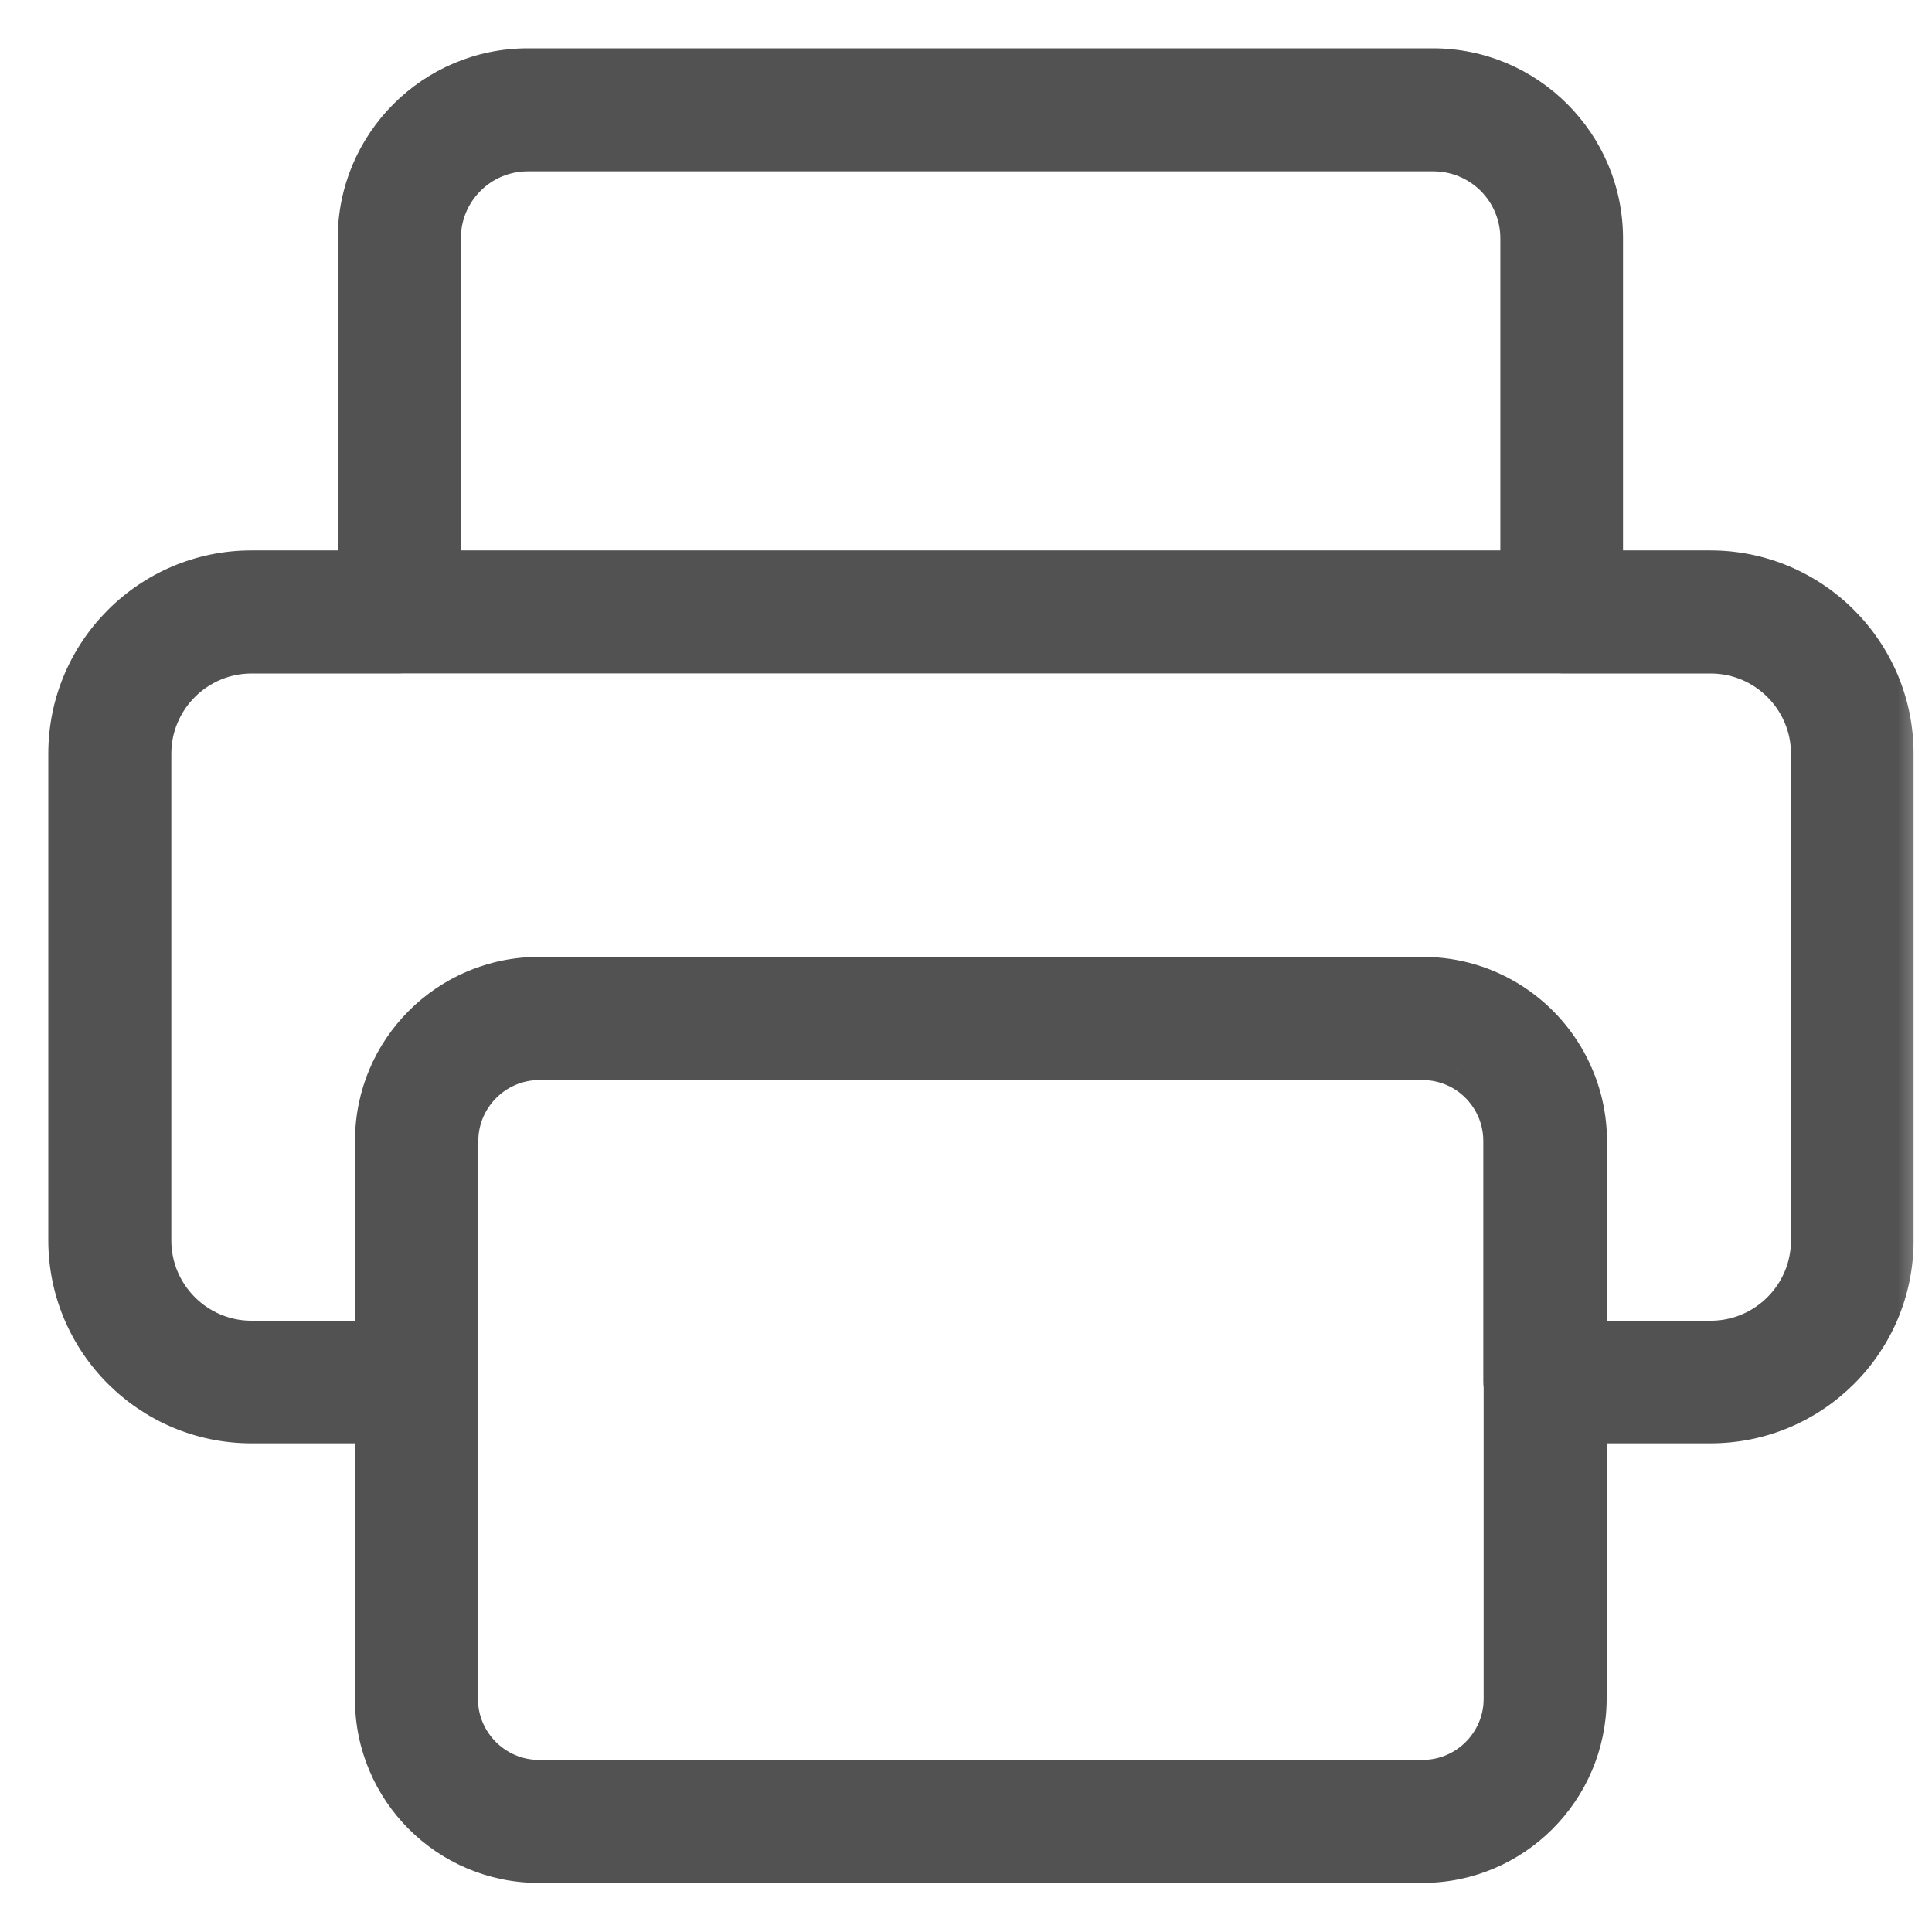 <svg width="28" height="28" viewBox="0 0 28 28" fill="none" xmlns="http://www.w3.org/2000/svg">
<mask id="path-1-outside-1_19040_7483" maskUnits="userSpaceOnUse" x="0" y="0" width="28" height="28" fill="black">
<rect fill="white" width="28" height="28"/>
<path fill-rule="evenodd" clip-rule="evenodd" d="M5.818 9.46H22.615C22.623 9.46 22.632 9.461 22.641 9.461H24.794C25.599 9.461 26.256 10.117 26.256 10.922V17.98C26.256 18.784 25.599 19.441 24.794 19.441H22.99V16.542C22.99 16.185 22.911 15.846 22.77 15.543C22.395 14.731 21.573 14.168 20.62 14.168H7.812C6.504 14.168 5.445 15.227 5.445 16.534V19.441H3.644C2.84 19.441 2.183 18.784 2.183 17.98V10.922C2.183 10.117 2.84 9.461 3.644 9.461H5.792C5.801 9.461 5.81 9.46 5.818 9.46ZM21.14 15.475C20.982 15.397 20.805 15.353 20.618 15.353H7.815C7.165 15.353 6.632 15.885 6.632 16.536V20.027C6.632 20.053 6.63 20.079 6.627 20.104V24.623C6.627 25.274 7.159 25.806 7.81 25.806H20.619C21.269 25.806 21.802 25.274 21.802 24.623V20.097C21.799 20.073 21.797 20.049 21.797 20.025V16.534C21.797 16.072 21.529 15.67 21.14 15.475ZM5.195 3.455V8.277H3.644C2.183 8.277 1 9.466 1 10.922V17.974C1 19.435 2.189 20.618 3.644 20.618H5.444V24.623C5.444 25.93 6.503 26.989 7.81 26.989H20.613C21.92 26.989 22.979 25.93 22.985 24.623V20.618H24.788C26.25 20.618 27.433 19.435 27.433 17.98V10.922C27.433 9.461 26.244 8.277 24.788 8.277H23.222V3.455C23.222 2.1 22.121 1 20.766 1H7.65C6.296 1 5.195 2.1 5.195 3.455ZM6.379 8.277H22.044V3.455C22.044 2.751 21.476 2.183 20.772 2.183H7.65C6.946 2.183 6.379 2.751 6.379 3.455V8.277Z"/>
</mask>
<path fill-rule="evenodd" clip-rule="evenodd" d="M5.818 9.46H22.615C22.623 9.46 22.632 9.461 22.641 9.461H24.794C25.599 9.461 26.256 10.117 26.256 10.922V17.98C26.256 18.784 25.599 19.441 24.794 19.441H22.99V16.542C22.99 16.185 22.911 15.846 22.77 15.543C22.395 14.731 21.573 14.168 20.62 14.168H7.812C6.504 14.168 5.445 15.227 5.445 16.534V19.441H3.644C2.84 19.441 2.183 18.784 2.183 17.98V10.922C2.183 10.117 2.84 9.461 3.644 9.461H5.792C5.801 9.461 5.81 9.46 5.818 9.46ZM21.14 15.475C20.982 15.397 20.805 15.353 20.618 15.353H7.815C7.165 15.353 6.632 15.885 6.632 16.536V20.027C6.632 20.053 6.63 20.079 6.627 20.104V24.623C6.627 25.274 7.159 25.806 7.81 25.806H20.619C21.269 25.806 21.802 25.274 21.802 24.623V20.097C21.799 20.073 21.797 20.049 21.797 20.025V16.534C21.797 16.072 21.529 15.67 21.14 15.475ZM5.195 3.455V8.277H3.644C2.183 8.277 1 9.466 1 10.922V17.974C1 19.435 2.189 20.618 3.644 20.618H5.444V24.623C5.444 25.93 6.503 26.989 7.81 26.989H20.613C21.92 26.989 22.979 25.93 22.985 24.623V20.618H24.788C26.25 20.618 27.433 19.435 27.433 17.98V10.922C27.433 9.461 26.244 8.277 24.788 8.277H23.222V3.455C23.222 2.1 22.121 1 20.766 1H7.65C6.296 1 5.195 2.1 5.195 3.455ZM6.379 8.277H22.044V3.455C22.044 2.751 21.476 2.183 20.772 2.183H7.65C6.946 2.183 6.379 2.751 6.379 3.455V8.277Z" fill="#525252"/>
<path d="M22.615 9.46L22.628 9.16H22.615V9.46ZM5.818 9.46V9.16L5.805 9.16L5.818 9.46ZM22.99 19.441H22.69V19.741H22.99V19.441ZM22.77 15.543L22.497 15.669L22.498 15.67L22.77 15.543ZM5.445 19.441V19.741H5.745V19.441H5.445ZM3.644 19.441L3.644 19.741H3.644V19.441ZM21.14 15.475L21.274 15.207L21.273 15.206L21.14 15.475ZM6.627 20.104L6.33 20.065L6.327 20.084V20.104H6.627ZM21.802 20.097H22.102V20.078L22.099 20.06L21.802 20.097ZM5.195 8.277V8.577H5.495V8.277H5.195ZM5.444 20.618H5.744V20.318H5.444V20.618ZM22.985 24.623L23.285 24.624V24.623H22.985ZM22.985 20.618V20.318H22.685V20.618H22.985ZM23.222 8.277H22.922V8.577H23.222V8.277ZM22.044 8.277V8.577H22.344V8.277H22.044ZM6.379 8.277H6.079V8.577H6.379V8.277ZM22.615 9.16H5.818V9.76H22.615V9.16ZM22.641 9.161C22.637 9.161 22.632 9.16 22.628 9.16L22.601 9.76C22.614 9.76 22.628 9.761 22.641 9.761V9.161ZM24.794 9.161H22.641V9.761H24.794V9.161ZM26.556 10.922C26.556 9.952 25.765 9.161 24.794 9.161V9.761C25.433 9.761 25.956 10.283 25.956 10.922H26.556ZM26.556 17.98V10.922H25.956V17.98H26.556ZM24.794 19.741C25.765 19.741 26.556 18.95 26.556 17.98H25.956C25.956 18.619 25.433 19.141 24.794 19.141V19.741ZM22.99 19.741H24.794V19.141H22.99V19.741ZM22.69 16.542V19.441H23.29V16.542H22.69ZM22.498 15.67C22.621 15.934 22.69 16.23 22.69 16.542H23.29C23.29 16.14 23.201 15.758 23.041 15.416L22.498 15.67ZM20.62 14.468C21.452 14.468 22.169 14.959 22.497 15.669L23.042 15.417C22.62 14.503 21.695 13.868 20.62 13.868V14.468ZM7.812 14.468H20.62V13.868H7.812V14.468ZM5.745 16.534C5.745 15.393 6.67 14.468 7.812 14.468V13.868C6.339 13.868 5.145 15.061 5.145 16.534H5.745ZM5.745 19.441V16.534H5.145V19.441H5.745ZM3.644 19.741H5.445V19.141H3.644V19.741ZM1.883 17.98C1.883 18.95 2.674 19.741 3.644 19.741L3.644 19.141C3.006 19.141 2.483 18.619 2.483 17.98H1.883ZM1.883 10.922V17.98H2.483V10.922H1.883ZM3.644 9.161C2.674 9.161 1.883 9.952 1.883 10.922H2.483C2.483 10.283 3.006 9.761 3.644 9.761V9.161ZM5.792 9.161H3.644V9.761H5.792V9.161ZM5.805 9.16C5.801 9.16 5.796 9.161 5.792 9.161V9.761C5.805 9.761 5.818 9.76 5.832 9.76L5.805 9.16ZM21.273 15.206C21.075 15.108 20.852 15.053 20.618 15.053V15.653C20.757 15.653 20.889 15.686 21.006 15.744L21.273 15.206ZM20.618 15.053H7.815V15.653H20.618V15.053ZM7.815 15.053C6.999 15.053 6.332 15.72 6.332 16.536H6.932C6.932 16.051 7.33 15.653 7.815 15.653V15.053ZM6.332 16.536V20.027H6.932V16.536H6.332ZM6.332 20.027C6.332 20.04 6.331 20.052 6.33 20.065L6.924 20.143C6.929 20.105 6.932 20.066 6.932 20.027H6.332ZM6.327 20.104V24.623H6.927V20.104H6.327ZM6.327 24.623C6.327 25.439 6.994 26.106 7.81 26.106V25.506C7.325 25.506 6.927 25.108 6.927 24.623H6.327ZM7.81 26.106H20.619V25.506H7.81V26.106ZM20.619 26.106C21.435 26.106 22.102 25.439 22.102 24.623H21.502C21.502 25.108 21.104 25.506 20.619 25.506V26.106ZM22.102 24.623V20.097H21.502V24.623H22.102ZM22.099 20.06C22.098 20.049 22.097 20.037 22.097 20.025H21.497C21.497 20.061 21.5 20.098 21.504 20.133L22.099 20.06ZM22.097 20.025V16.534H21.497V20.025H22.097ZM22.097 16.534C22.097 15.953 21.76 15.45 21.274 15.207L21.006 15.743C21.298 15.889 21.497 16.191 21.497 16.534H22.097ZM5.495 8.277V3.455H4.895V8.277H5.495ZM3.644 8.577H5.195V7.977H3.644V8.577ZM1.3 10.922C1.3 9.632 2.349 8.577 3.644 8.577V7.977C2.017 7.977 0.7 9.301 0.7 10.922H1.3ZM1.3 17.974V10.922H0.7V17.974H1.3ZM3.644 20.318C2.354 20.318 1.3 19.269 1.3 17.974H0.7C0.7 19.601 2.024 20.918 3.644 20.918V20.318ZM5.444 20.318H3.644V20.918H5.444V20.318ZM5.744 24.623V20.618H5.144V24.623H5.744ZM7.81 26.689C6.668 26.689 5.744 25.765 5.744 24.623H5.144C5.144 26.096 6.337 27.289 7.81 27.289V26.689ZM20.613 26.689H7.81V27.289H20.613V26.689ZM22.685 24.622C22.68 25.765 21.754 26.689 20.613 26.689V27.289C22.086 27.289 23.278 26.096 23.285 24.624L22.685 24.622ZM22.685 20.618V24.623H23.285V20.618H22.685ZM24.788 20.318H22.985V20.918H24.788V20.318ZM27.133 17.98C27.133 19.269 26.084 20.318 24.788 20.318V20.918C26.415 20.918 27.733 19.601 27.733 17.98H27.133ZM27.133 10.922V17.98H27.733V10.922H27.133ZM24.788 8.577C26.079 8.577 27.133 9.627 27.133 10.922H27.733C27.733 9.294 26.409 7.977 24.788 7.977V8.577ZM23.222 8.577H24.788V7.977H23.222V8.577ZM22.922 3.455V8.277H23.522V3.455H22.922ZM20.766 1.3C21.956 1.3 22.922 2.266 22.922 3.455H23.522C23.522 1.935 22.287 0.7 20.766 0.7V1.3ZM7.65 1.3H20.766V0.7H7.65V1.3ZM5.495 3.455C5.495 2.266 6.461 1.3 7.65 1.3V0.7C6.13 0.7 4.895 1.935 4.895 3.455H5.495ZM22.044 7.977H6.379V8.577H22.044V7.977ZM21.744 3.455V8.277H22.344V3.455H21.744ZM20.772 2.483C21.311 2.483 21.744 2.917 21.744 3.455H22.344C22.344 2.585 21.642 1.883 20.772 1.883V2.483ZM7.65 2.483H20.772V1.883H7.65V2.483ZM6.679 3.455C6.679 2.917 7.112 2.483 7.65 2.483V1.883C6.781 1.883 6.079 2.585 6.079 3.455H6.679ZM6.679 8.277V3.455H6.079V8.277H6.679Z" fill="#525252" mask="url(#path-1-outside-1_19040_7483)"/>
</svg>
